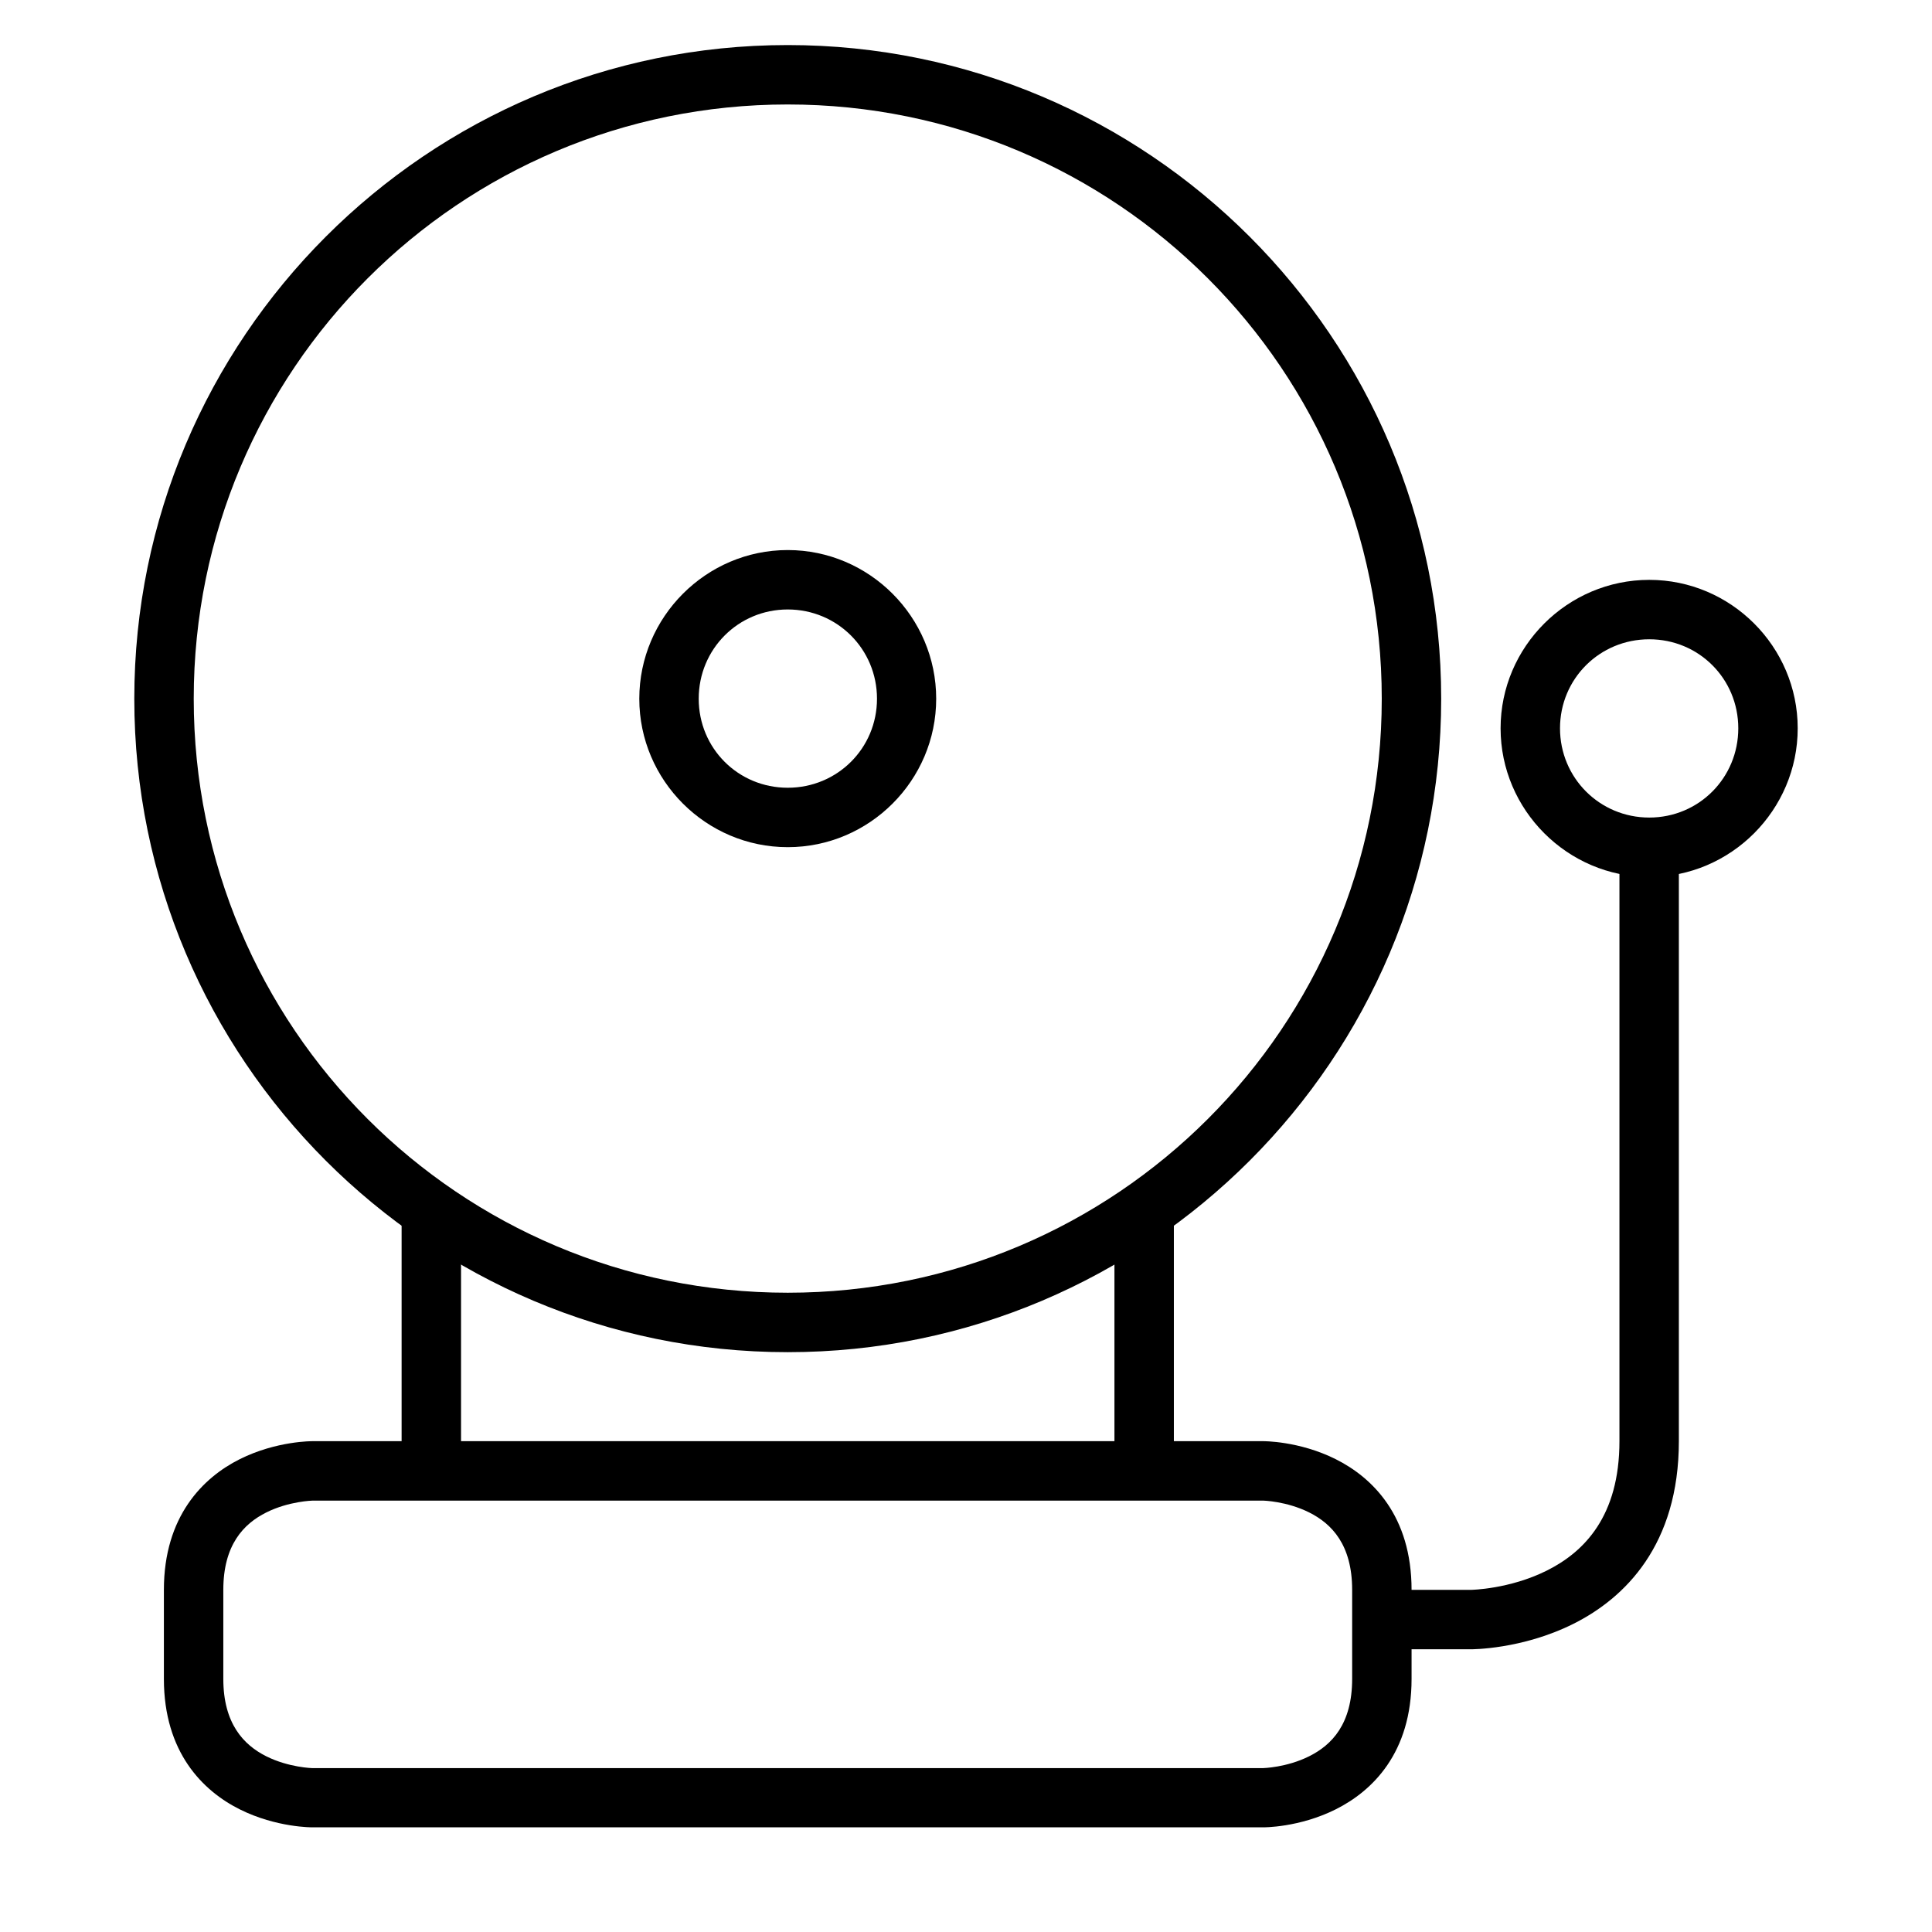 <?xml version="1.0" encoding="UTF-8"?>
<!-- Uploaded to: ICON Repo, www.svgrepo.com, Generator: ICON Repo Mixer Tools -->
<svg fill="#000000" width="800px" height="800px" version="1.1" viewBox="144 144 512 512" xmlns="http://www.w3.org/2000/svg">
 <g>
  <path d="m352.76 155.94c-95.555 0-173.17 77.672-173.17 173.23 0 95.555 77.613 173.17 173.17 173.17 95.555 0 173.17-77.613 173.17-173.17 0-95.555-77.613-173.23-173.17-173.23zm0 15.746c87.047 0 157.42 70.434 157.42 157.48 0 87.047-70.375 157.42-157.42 157.42-87.047 0-157.42-70.375-157.42-157.42 0-87.047 70.375-157.48 157.42-157.48z"/>
  <path d="m352.76 289.77c-21.645 0-39.34 17.754-39.34 39.398 0 21.645 17.695 39.34 39.34 39.34 21.645 0 39.34-17.695 39.34-39.34 0-21.645-17.695-39.398-39.34-39.398zm0 15.746c13.137 0 23.652 10.516 23.652 23.652 0 13.137-10.516 23.594-23.652 23.594-13.137 0-23.594-10.457-23.594-23.594 0-13.137 10.457-23.652 23.594-23.652z"/>
  <path d="m226.83 525.93s-9.543-0.109-19.293 4.766-20.105 15.16-20.105 34.633v23.594c0 19.504 10.355 29.699 20.105 34.574s19.293 4.766 19.293 4.766h251.91s9.484 0.109 19.234-4.766 20.105-14.977 20.105-34.574v-23.594c0-19.598-10.355-29.758-20.105-34.633s-19.234-4.766-19.234-4.766zm0 15.746h251.91s6.207 0.141 12.203 3.137c5.996 2.996 11.391 8.594 11.391 20.512v23.594c0 11.98-5.394 17.516-11.391 20.512-5.996 2.996-12.203 3.137-12.203 3.137l-251.91 0.008s-6.266-0.141-12.262-3.137c-5.992-3-11.387-8.656-11.387-20.516v-23.594c0-11.922 5.394-17.516 11.391-20.512 5.996-2.996 12.262-3.137 12.262-3.137z"/>
  <path d="m250.43 462.99v70.836l15.75 0.004v-70.836z"/>
  <path d="m439.34 462.99v70.836h15.746v-70.836z"/>
  <path d="m573.17 368.51v157.42c0 19.855-9.305 29.32-19.234 34.285s-20.105 5.113-20.105 5.113h-23.652v15.746h23.652s13.453 0.102 27.137-6.742c13.688-6.844 27.949-20.938 27.949-48.406v-157.42z"/>
  <path d="m581.07 297.67c-21.645 0-39.398 17.695-39.398 39.34s17.754 39.398 39.398 39.398 39.34-17.754 39.34-39.398-17.695-39.34-39.34-39.34zm0 15.746c13.137 0 23.594 10.457 23.594 23.594s-10.457 23.652-23.594 23.652-23.652-10.516-23.652-23.652 10.516-23.594 23.652-23.594z"/>
 </g>
</svg>
